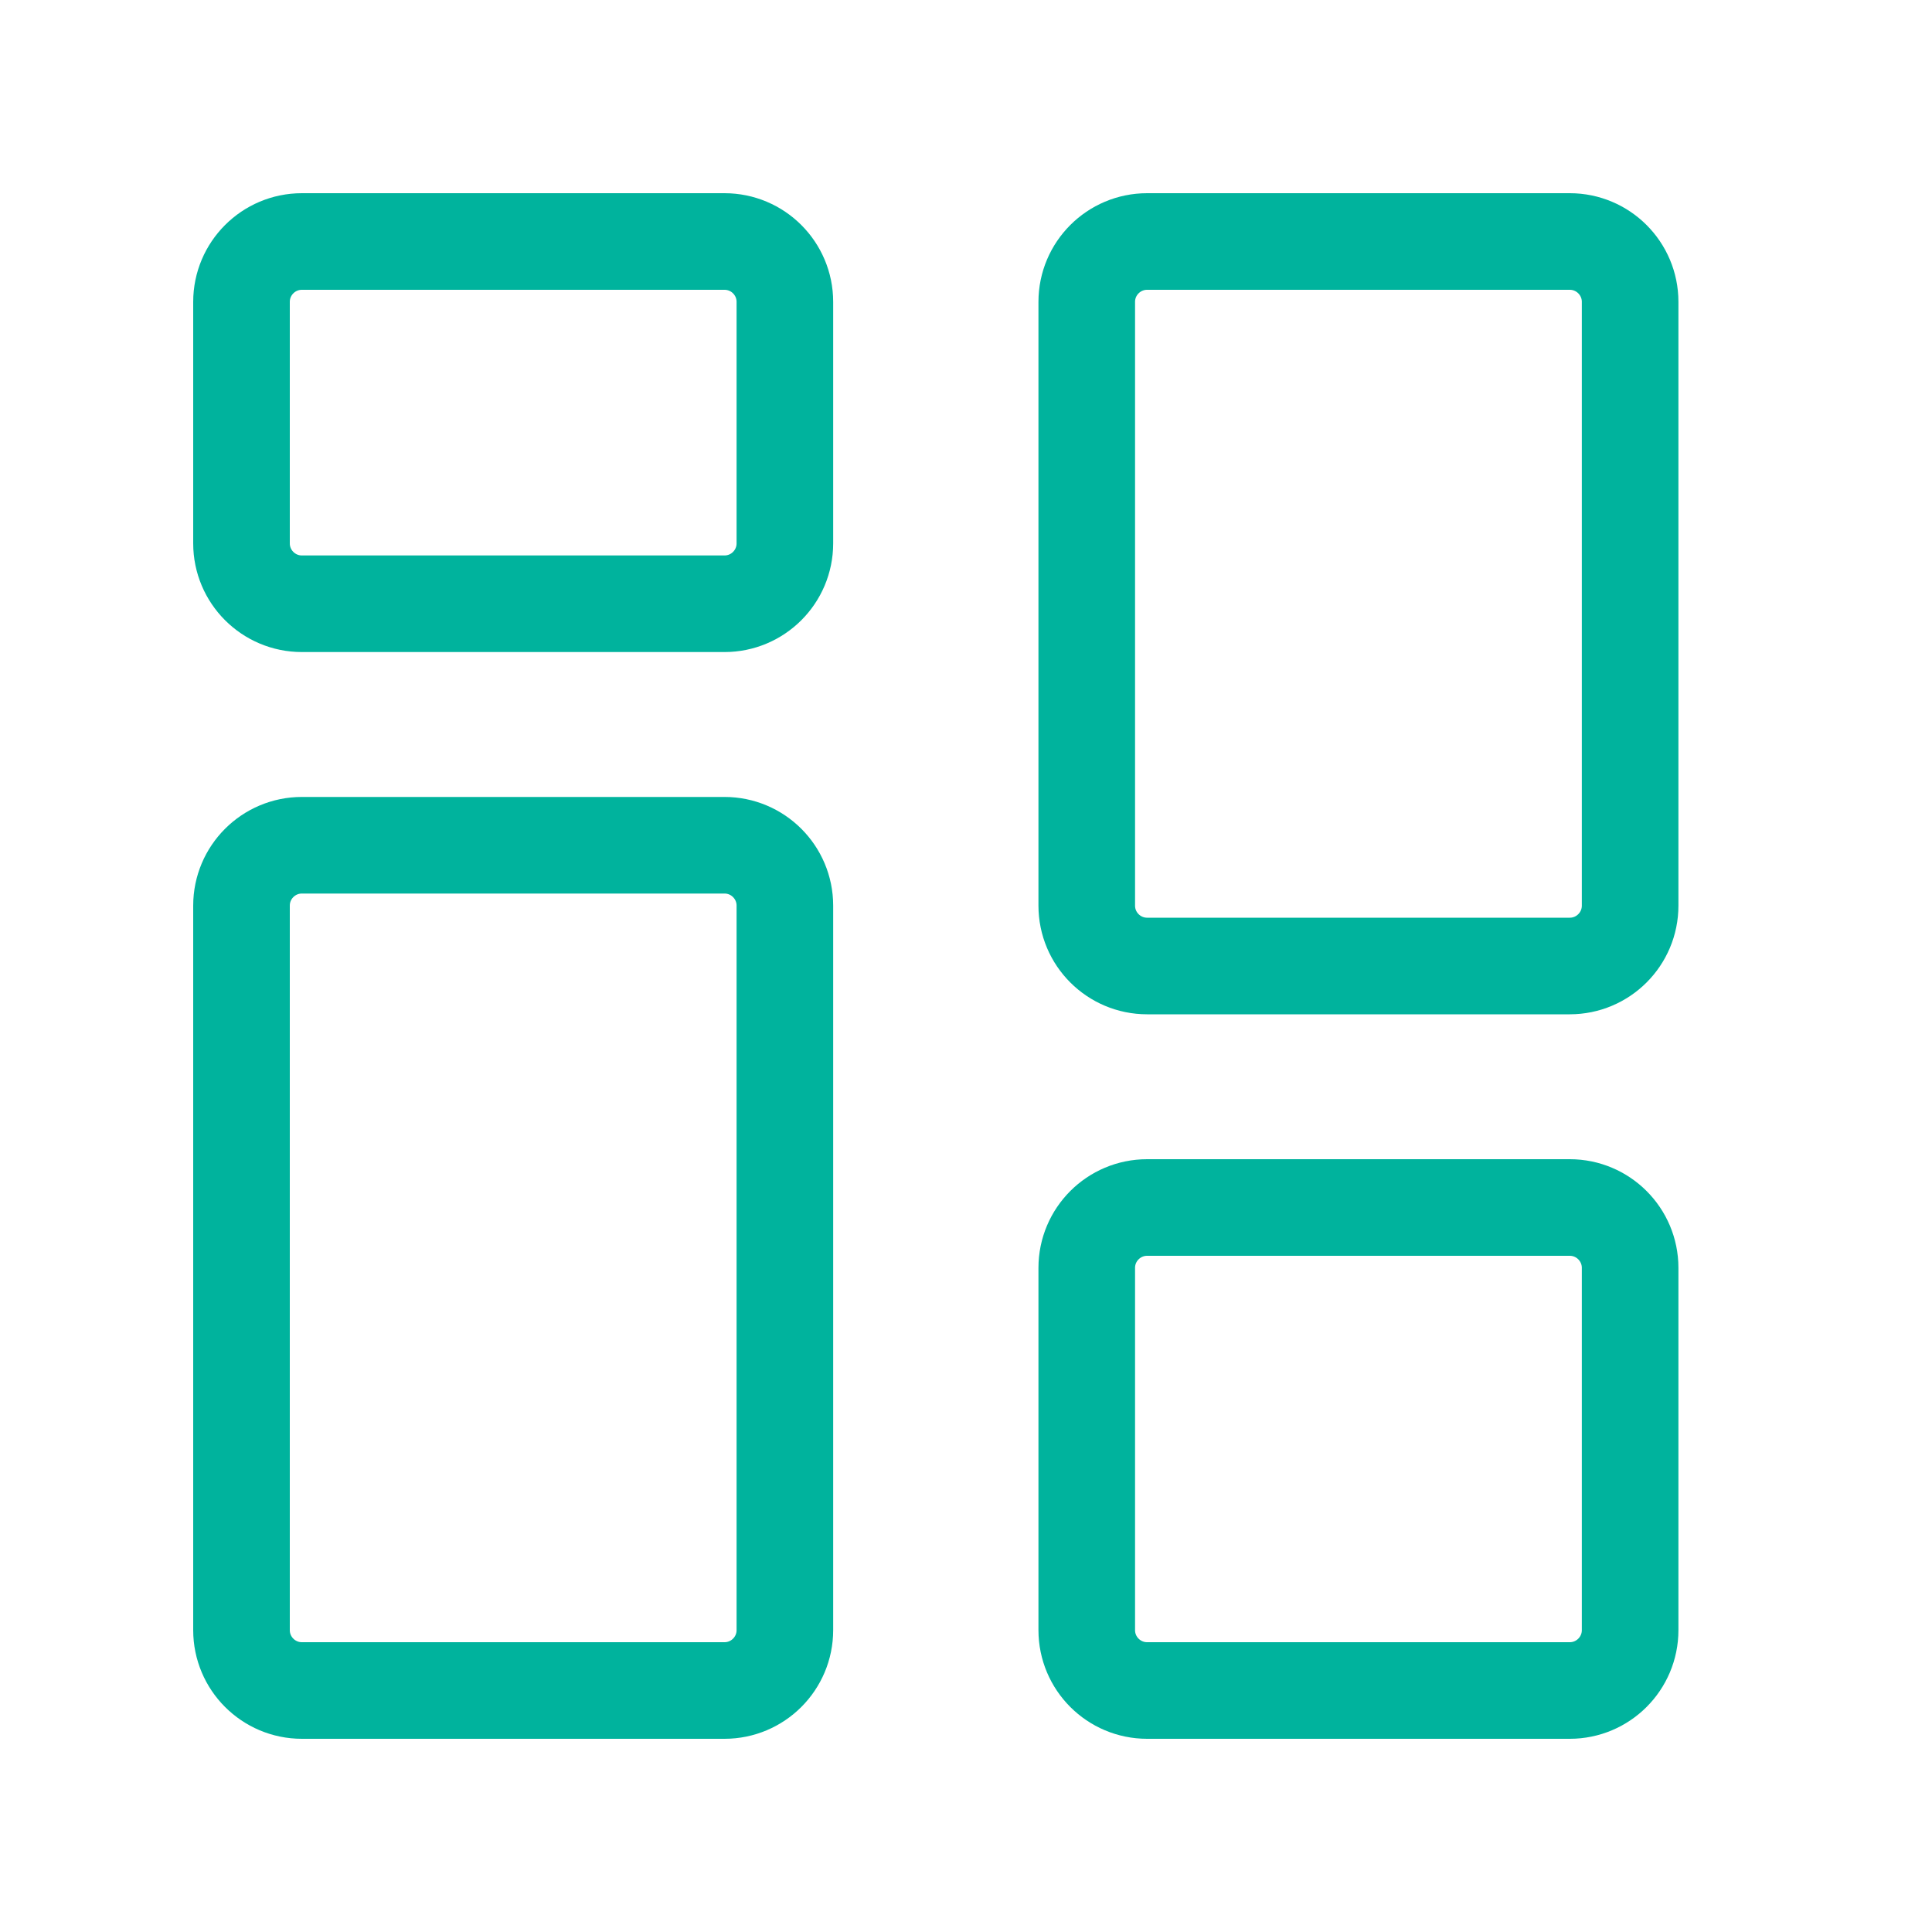 <svg width="32" height="32" viewBox="0 0 32 32" fill="none" xmlns="http://www.w3.org/2000/svg">
<path fill-rule="evenodd" clip-rule="evenodd" d="M4 5C4 4.448 4.448 4 5 4H12C12.552 4 13 4.448 13 5V9C13 9.552 12.552 10 12 10H5C4.448 10 4 9.552 4 9V5Z" stroke="#00B39D" stroke-width="1.6" stroke-linecap="round" stroke-linejoin="round"/>
<path fill-rule="evenodd" clip-rule="evenodd" d="M18 5C18 4.448 18.448 4 19 4H26C26.552 4 27 4.448 27 5V15C27 15.552 26.552 16 26 16H19C18.448 16 18 15.552 18 15V5Z" stroke="#00B39D" stroke-width="1.6" stroke-linecap="round" stroke-linejoin="round"/>
<path fill-rule="evenodd" clip-rule="evenodd" d="M18 21C18 20.448 18.448 20 19 20H26C26.552 20 27 20.448 27 21V27C27 27.552 26.552 28 26 28H19C18.448 28 18 27.552 18 27V21Z" stroke="#00B39D" stroke-width="1.6" stroke-linecap="round" stroke-linejoin="round"/>
<path fill-rule="evenodd" clip-rule="evenodd" d="M4 15C4 14.448 4.448 14 5 14H12C12.552 14 13 14.448 13 15V27C13 27.552 12.552 28 12 28H5C4.448 28 4 27.552 4 27V15Z" stroke="#00B39D" stroke-width="1.6" stroke-linecap="round" stroke-linejoin="round"/>
</svg>
